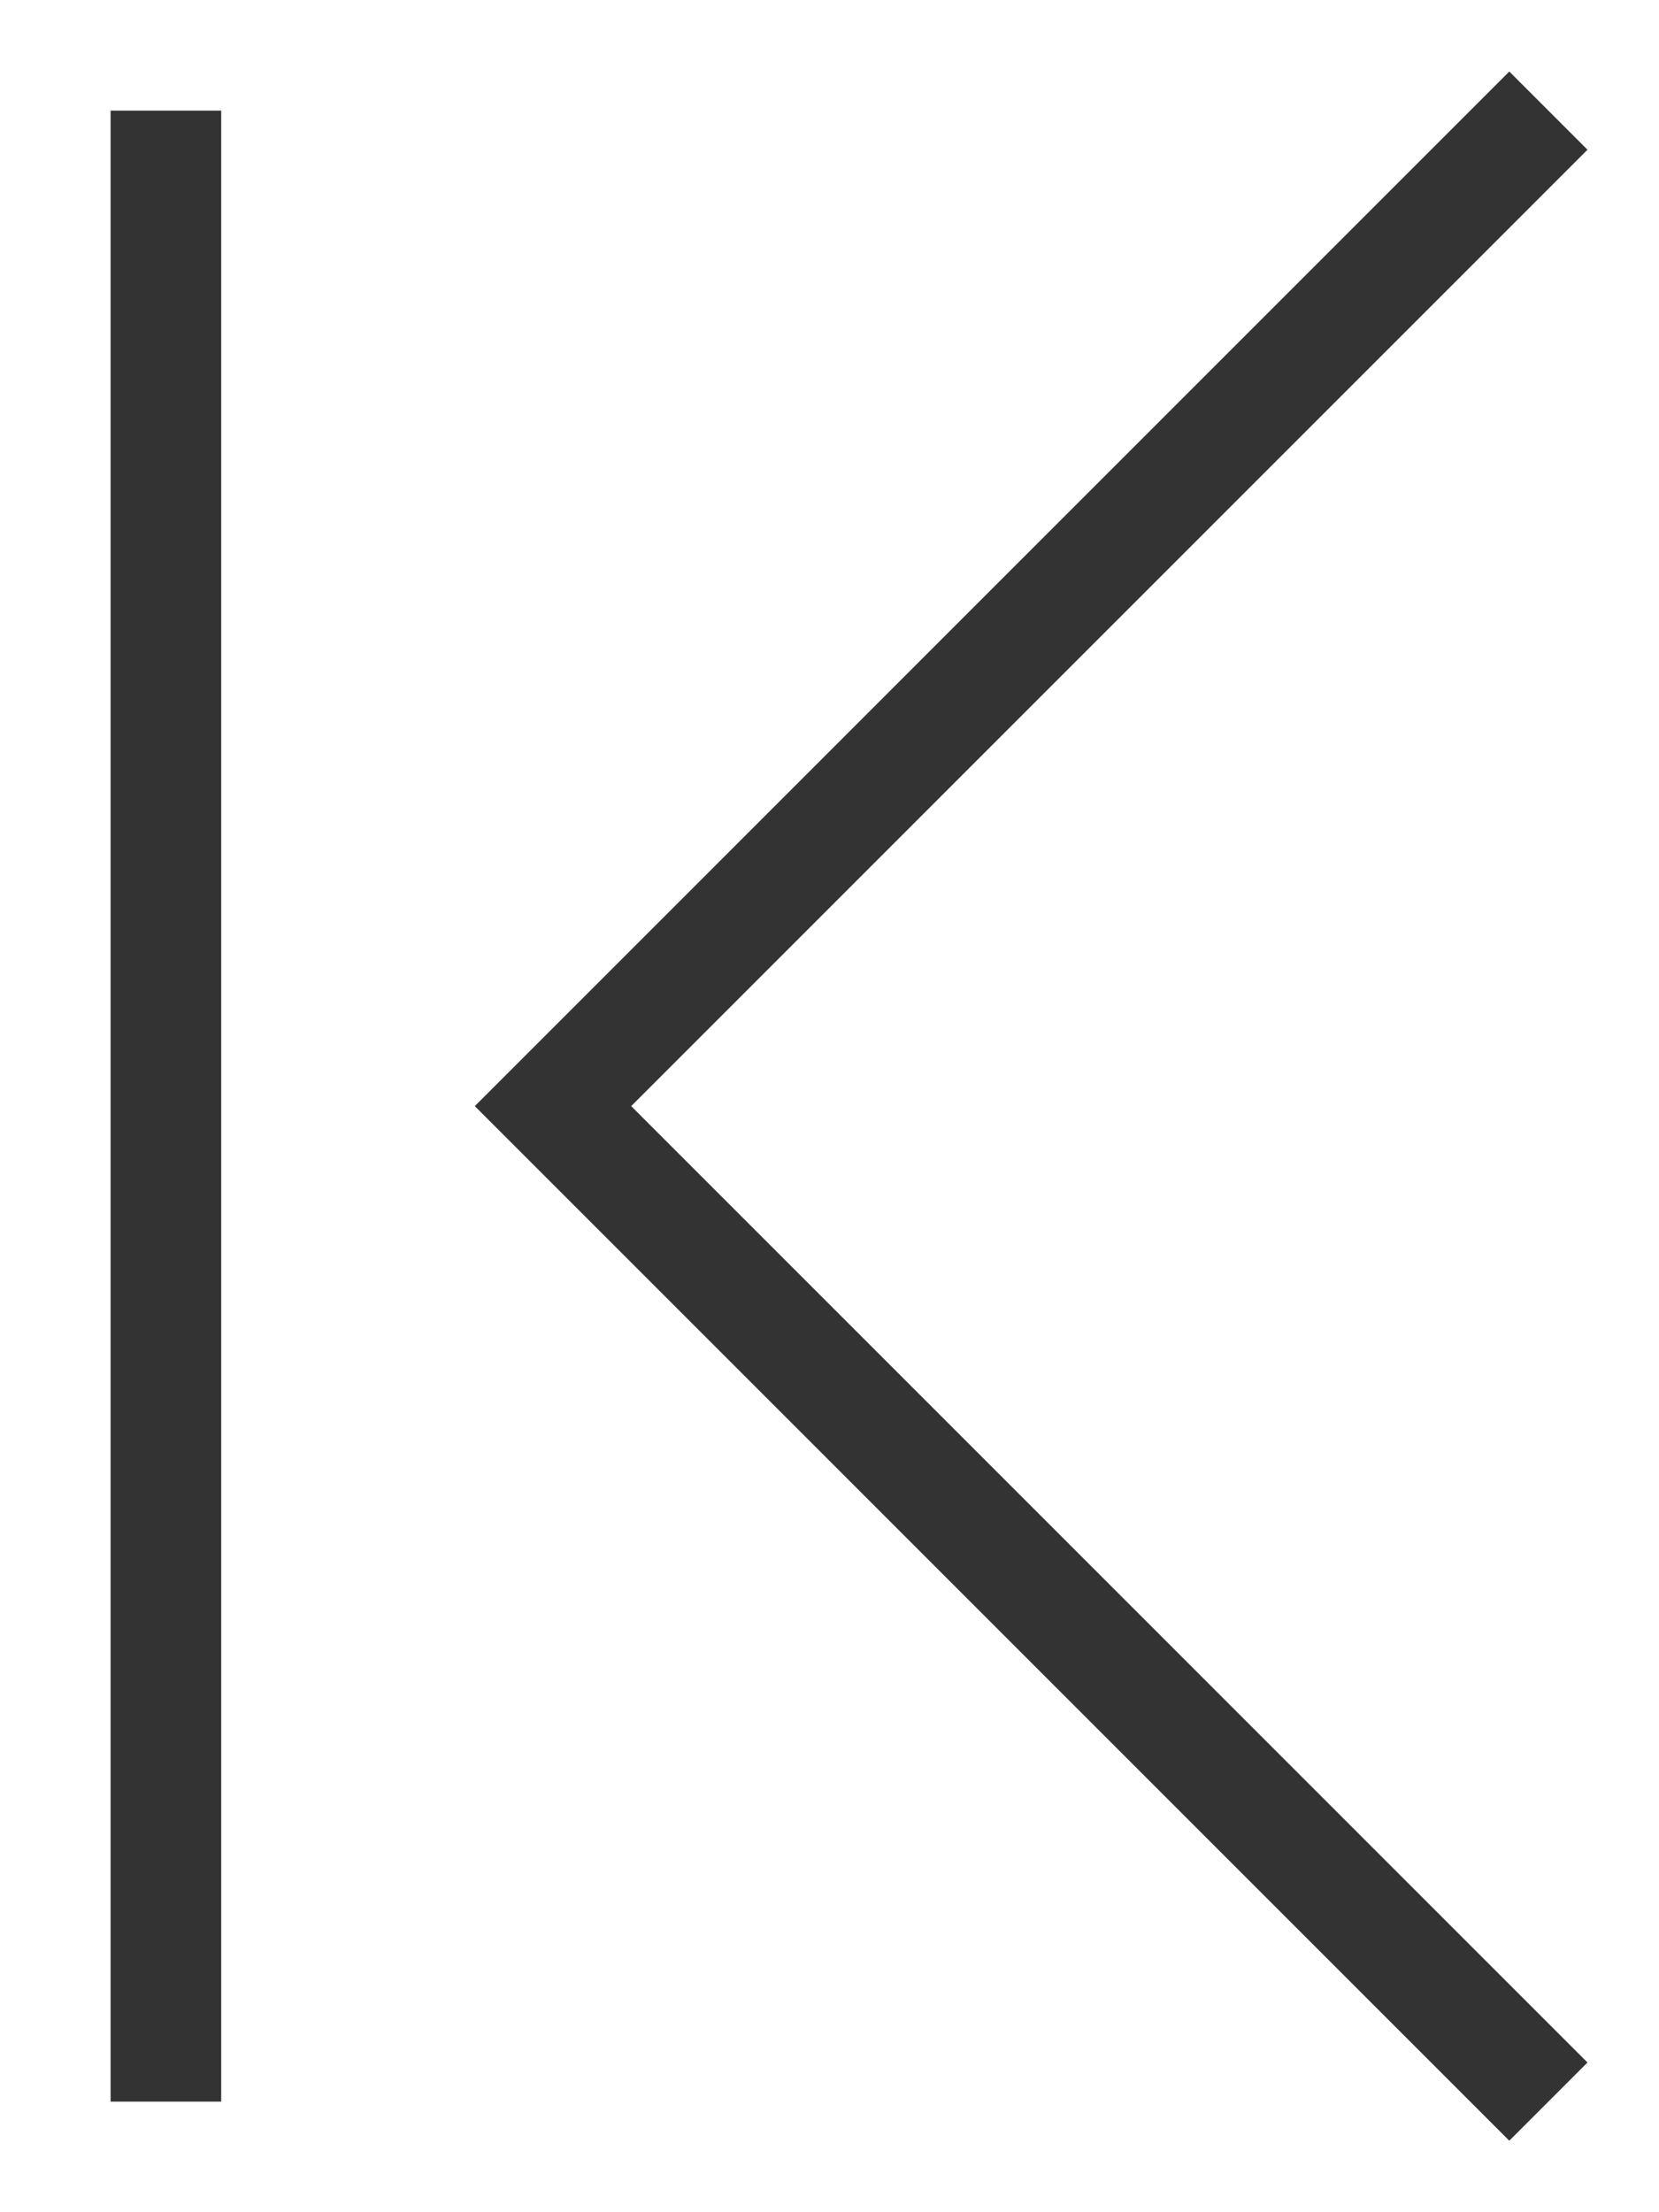 <svg width="15" height="20" viewBox="0 0 15 20" fill="none" xmlns="http://www.w3.org/2000/svg">
<path d="M14 19L5 10L14 1" stroke="#333333"/>
<line x1="1.5" y1="1" x2="1.5" y2="19" stroke="#333333"/>
</svg>
